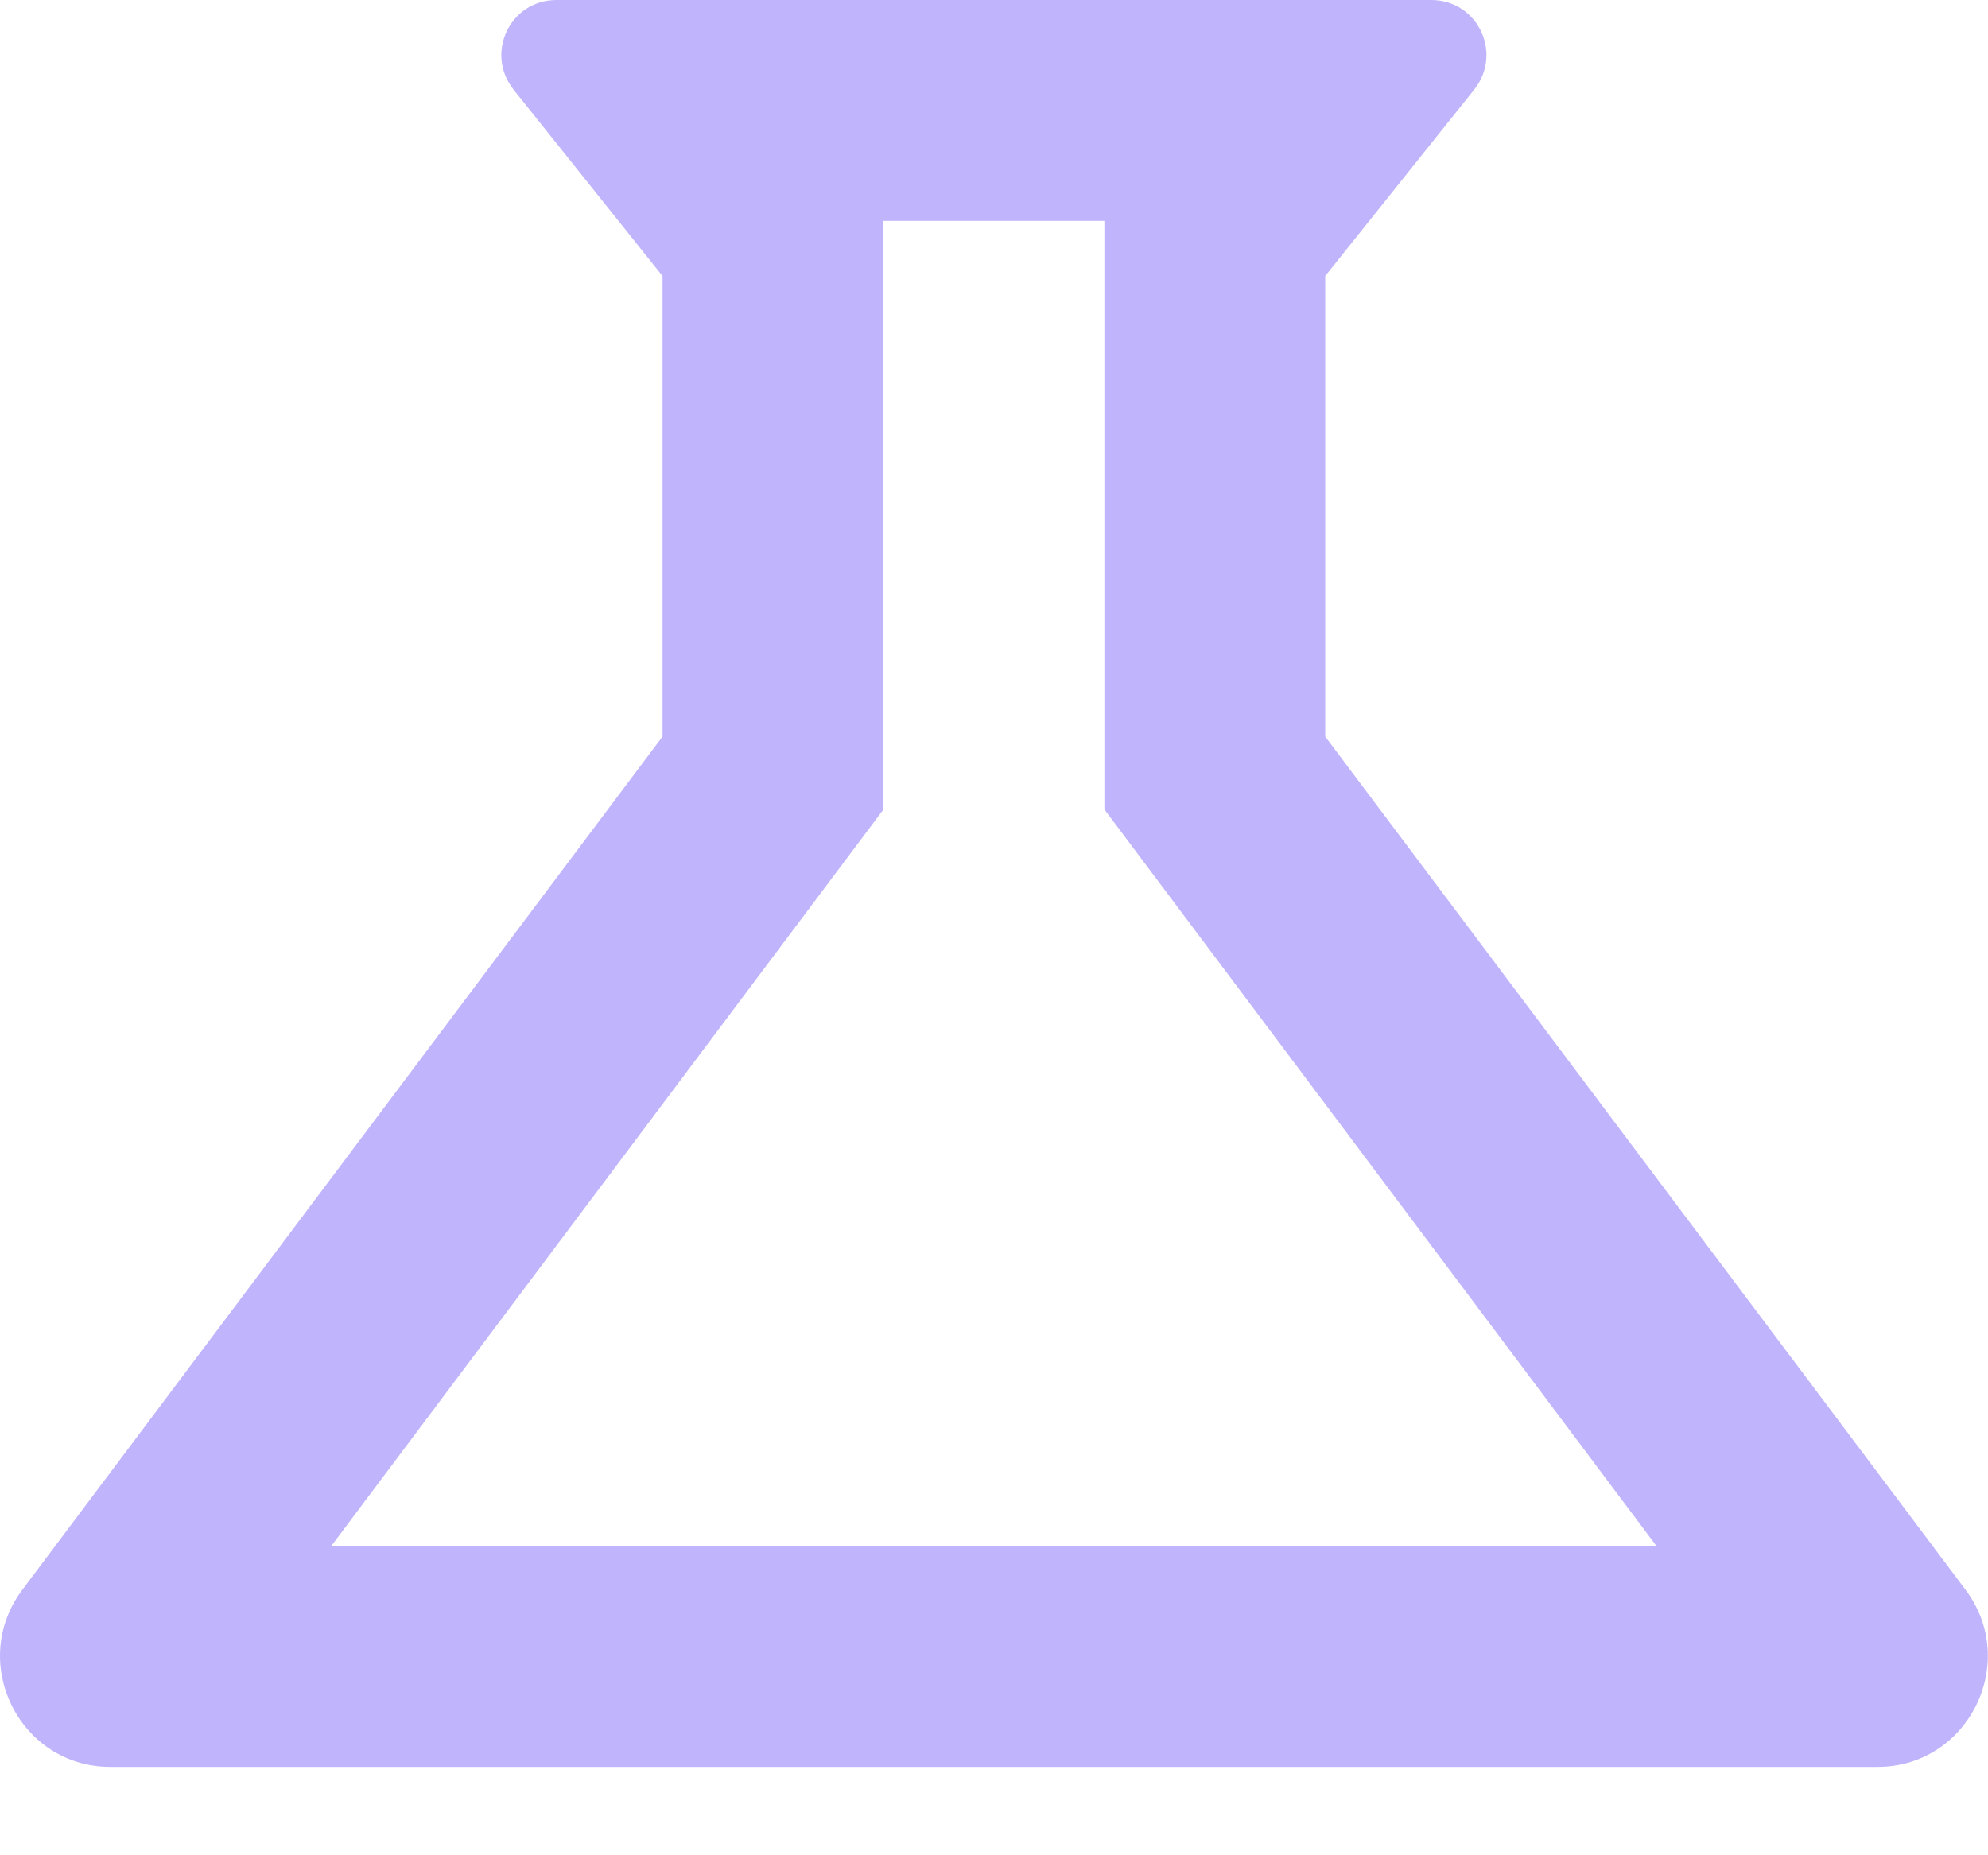 <?xml version="1.0" encoding="utf-8"?>
<svg xmlns="http://www.w3.org/2000/svg" fill="none" height="100%" overflow="visible" preserveAspectRatio="none" style="display: block;" viewBox="0 0 15 14" width="100%">
<path d="M8.333 6.108L12.499 11.667H2.499L6.666 6.108V1.667H8.333M10.799 0H4.199C3.849 0 3.658 0.4 3.874 0.675L4.999 2.083V5.558L0.166 12C-0.242 12.55 0.149 13.333 0.833 13.333H14.166C14.849 13.333 15.241 12.55 14.833 12L9.999 5.558V2.083L11.124 0.675C11.341 0.4 11.149 0 10.799 0Z" fill="#C0B4FC" id="Vector"/>
</svg>